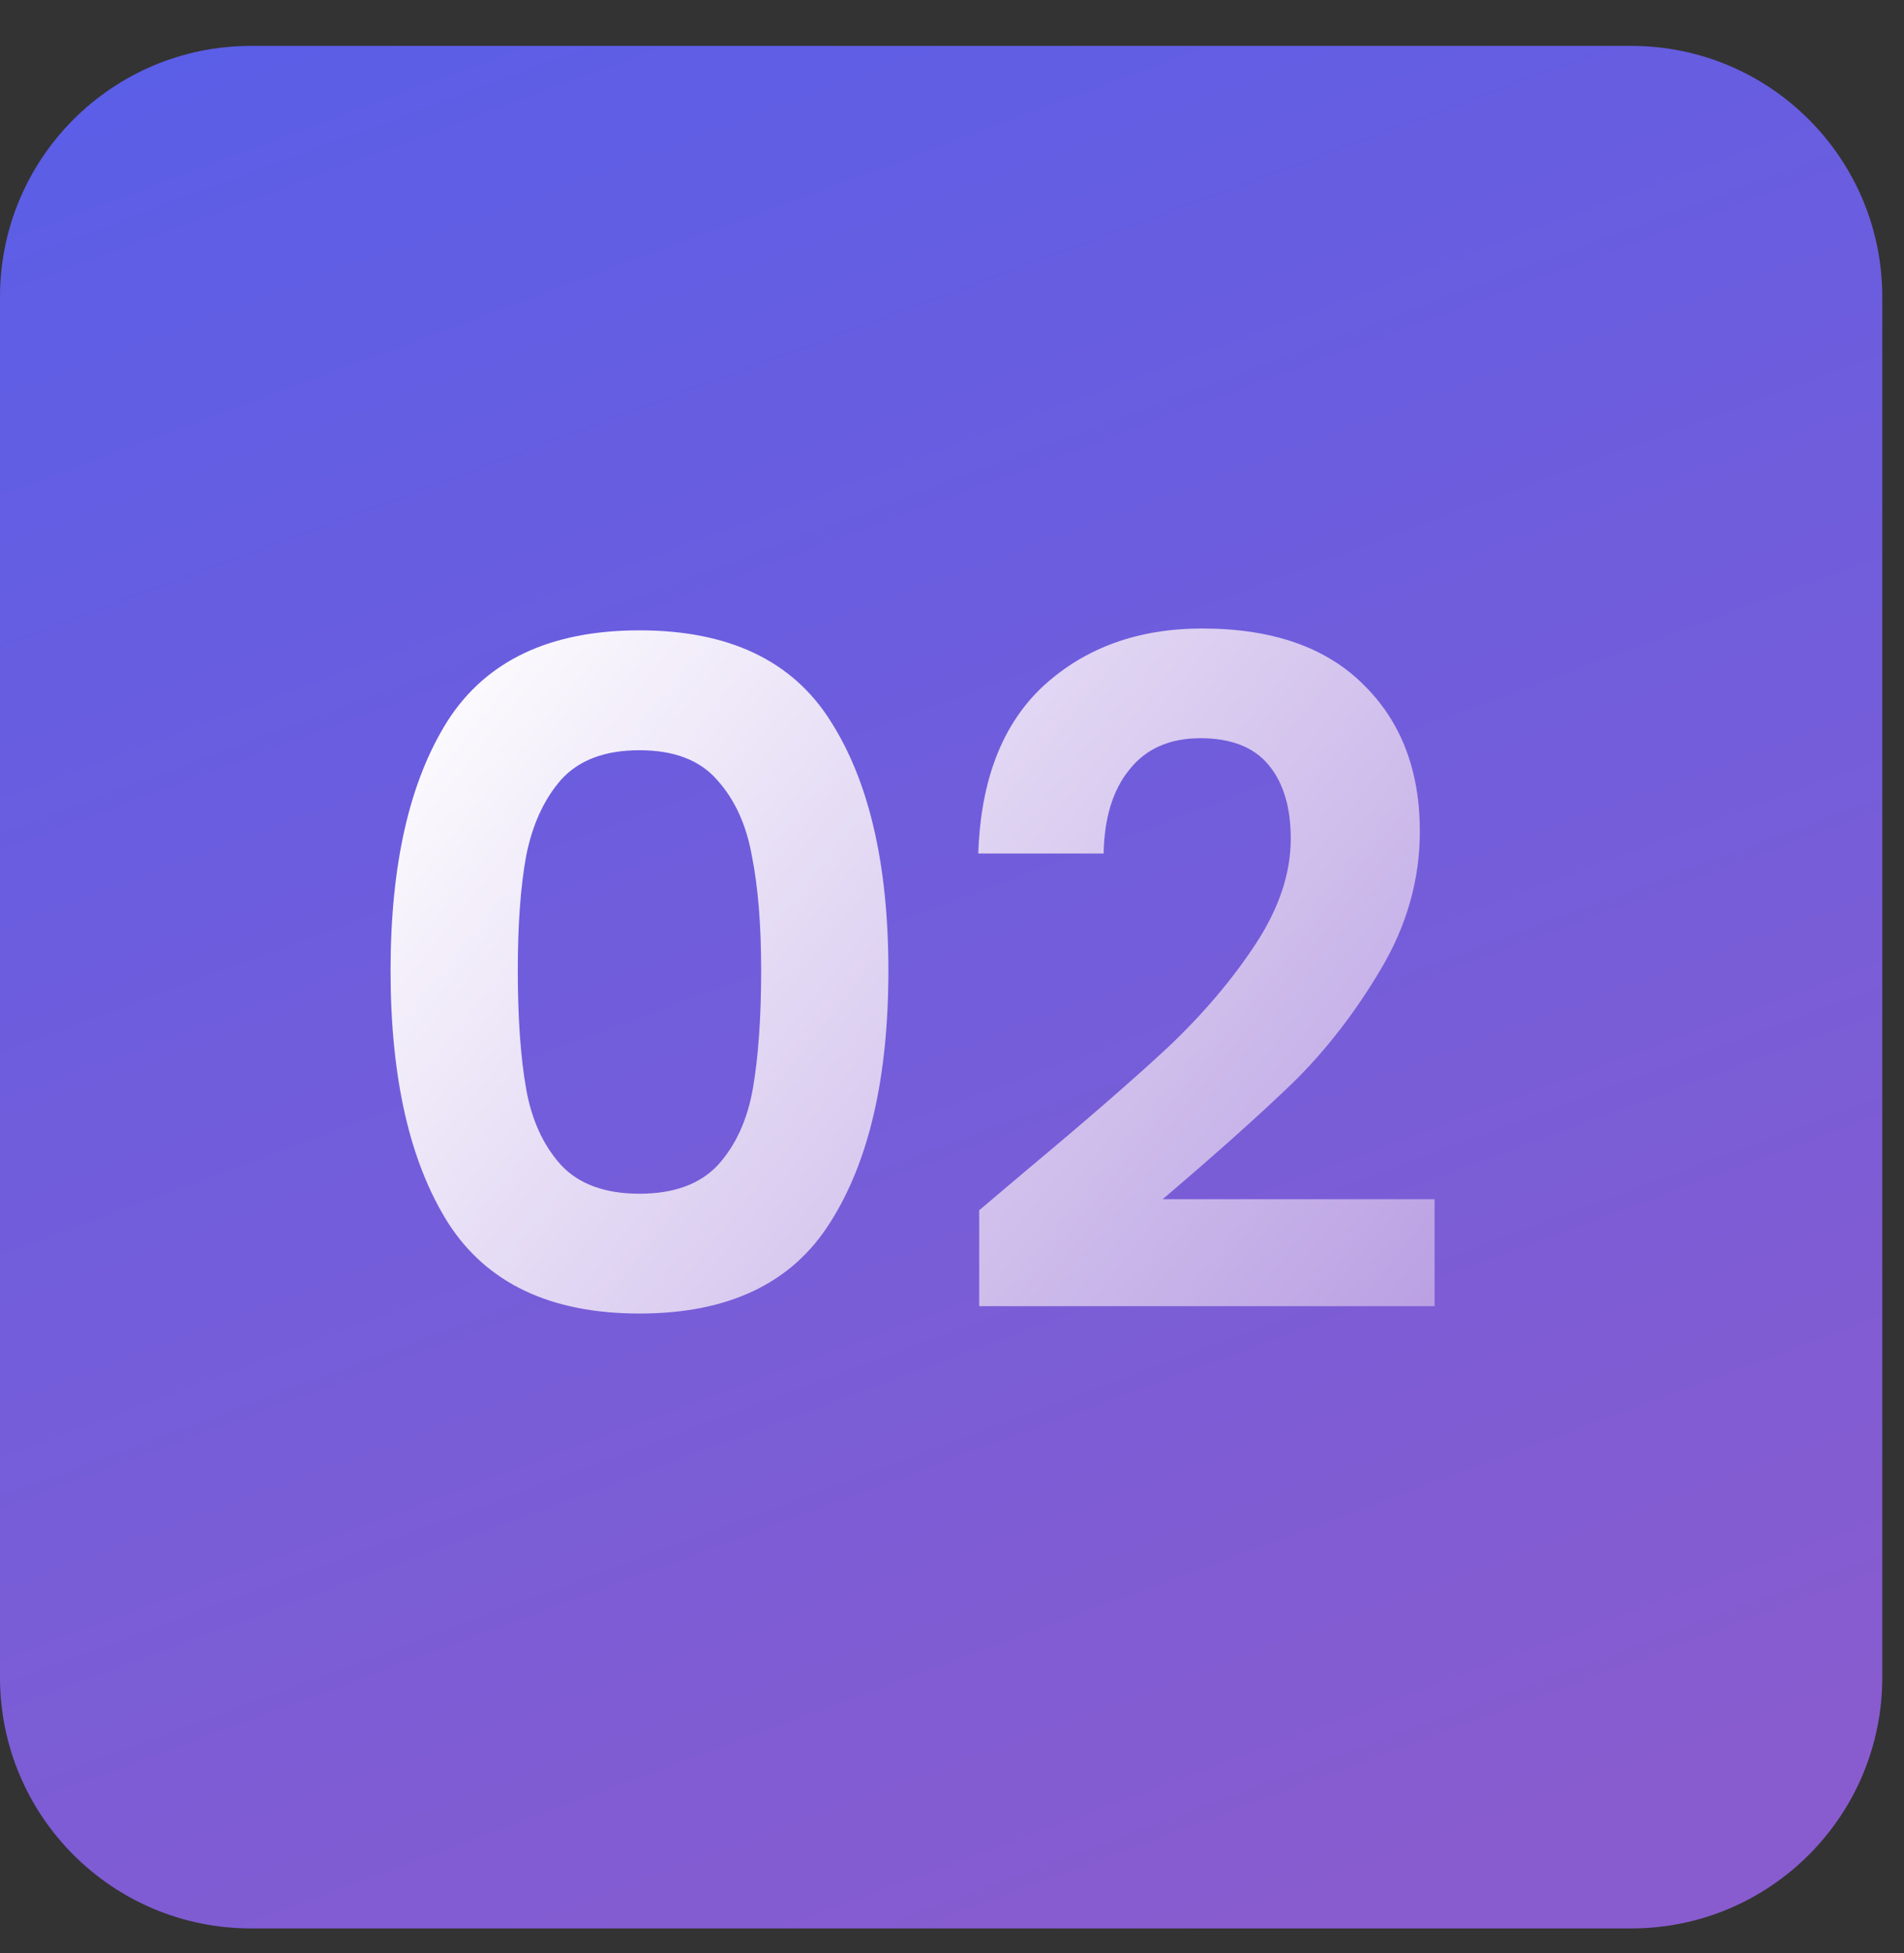 <svg width="39" height="40" viewBox="0 0 39 40" fill="none" xmlns="http://www.w3.org/2000/svg">
<rect x="0" y="0" width="39" height="40" fill="#333333" stroke="none"/>
<g clip-path="url(#clip0_3502_6121)">
<g clip-path="url(#clip1_3502_6121)">
<g clip-path="url(#clip2_3502_6121)">
<path d="M33.414 0.94H5.141C2.302 0.94 0 3.242 0 6.081V34.355C0 37.194 2.302 39.495 5.141 39.495H33.414C36.253 39.495 38.555 37.194 38.555 34.355V6.081C38.555 3.242 36.253 0.94 33.414 0.94Z" fill="url(#paint0_linear_3502_6121)"/>
<path d="M8 19.878C8 17.7 8.39 15.994 9.171 14.76C9.964 13.527 11.273 12.91 13.098 12.91C14.924 12.91 16.227 13.527 17.007 14.76C17.8 15.994 18.197 17.7 18.197 19.878C18.197 22.068 17.8 23.787 17.007 25.033C16.227 26.279 14.924 26.902 13.098 26.902C11.273 26.902 9.964 26.279 9.171 25.033C8.39 23.787 8 22.068 8 19.878ZM15.591 19.878C15.591 18.946 15.528 18.166 15.402 17.536C15.289 16.894 15.05 16.372 14.685 15.969C14.332 15.566 13.803 15.365 13.098 15.365C12.393 15.365 11.858 15.566 11.493 15.969C11.141 16.372 10.902 16.894 10.776 17.536C10.662 18.166 10.606 18.946 10.606 19.878C10.606 20.834 10.662 21.64 10.776 22.295C10.889 22.937 11.128 23.459 11.493 23.862C11.858 24.252 12.393 24.448 13.098 24.448C13.803 24.448 14.338 24.252 14.704 23.862C15.069 23.459 15.308 22.937 15.421 22.295C15.534 21.64 15.591 20.834 15.591 19.878ZM21.039 23.956C22.247 22.949 23.21 22.112 23.928 21.445C24.645 20.765 25.243 20.06 25.722 19.33C26.2 18.6 26.439 17.882 26.439 17.177C26.439 16.535 26.288 16.032 25.986 15.667C25.684 15.302 25.218 15.119 24.589 15.119C23.959 15.119 23.474 15.333 23.135 15.761C22.795 16.177 22.619 16.749 22.606 17.48H20.038C20.088 15.969 20.535 14.823 21.378 14.043C22.235 13.262 23.317 12.872 24.626 12.872C26.061 12.872 27.163 13.256 27.931 14.024C28.699 14.779 29.083 15.78 29.083 17.026C29.083 18.008 28.819 18.946 28.29 19.84C27.761 20.734 27.157 21.514 26.477 22.181C25.797 22.836 24.91 23.629 23.814 24.561H29.385V26.751H20.057V24.787L21.039 23.956Z" fill="url(#paint1_linear_3502_6121)"/>
</g>
</g>
</g>
<defs>
<linearGradient id="paint0_linear_3502_6121" x1="-24.418" y1="-15.51" x2="-0.389" y2="49.186" gradientUnits="userSpaceOnUse">
<stop stop-color="#415FF5"/>
<stop offset="1" stop-color="#885CCF"/>
</linearGradient>
<linearGradient id="paint1_linear_3502_6121" x1="6.999" y1="15.118" x2="40.341" y2="41.755" gradientUnits="userSpaceOnUse">
<stop stop-color="white"/>
<stop offset="1" stop-color="#885CCF"/>
</linearGradient>
<clipPath id="clip0_3502_6121">
<rect width="39" height="39" fill="white" transform="translate(0 0.94)"/>
</clipPath>
<clipPath id="clip1_3502_6121">
<rect width="39" height="39" fill="white" transform="translate(0 0.94)"/>
</clipPath>
<clipPath id="clip2_3502_6121">
<rect width="39" height="39" fill="white" transform="translate(0 0.94)"/>
</clipPath>
</defs>
</svg>
